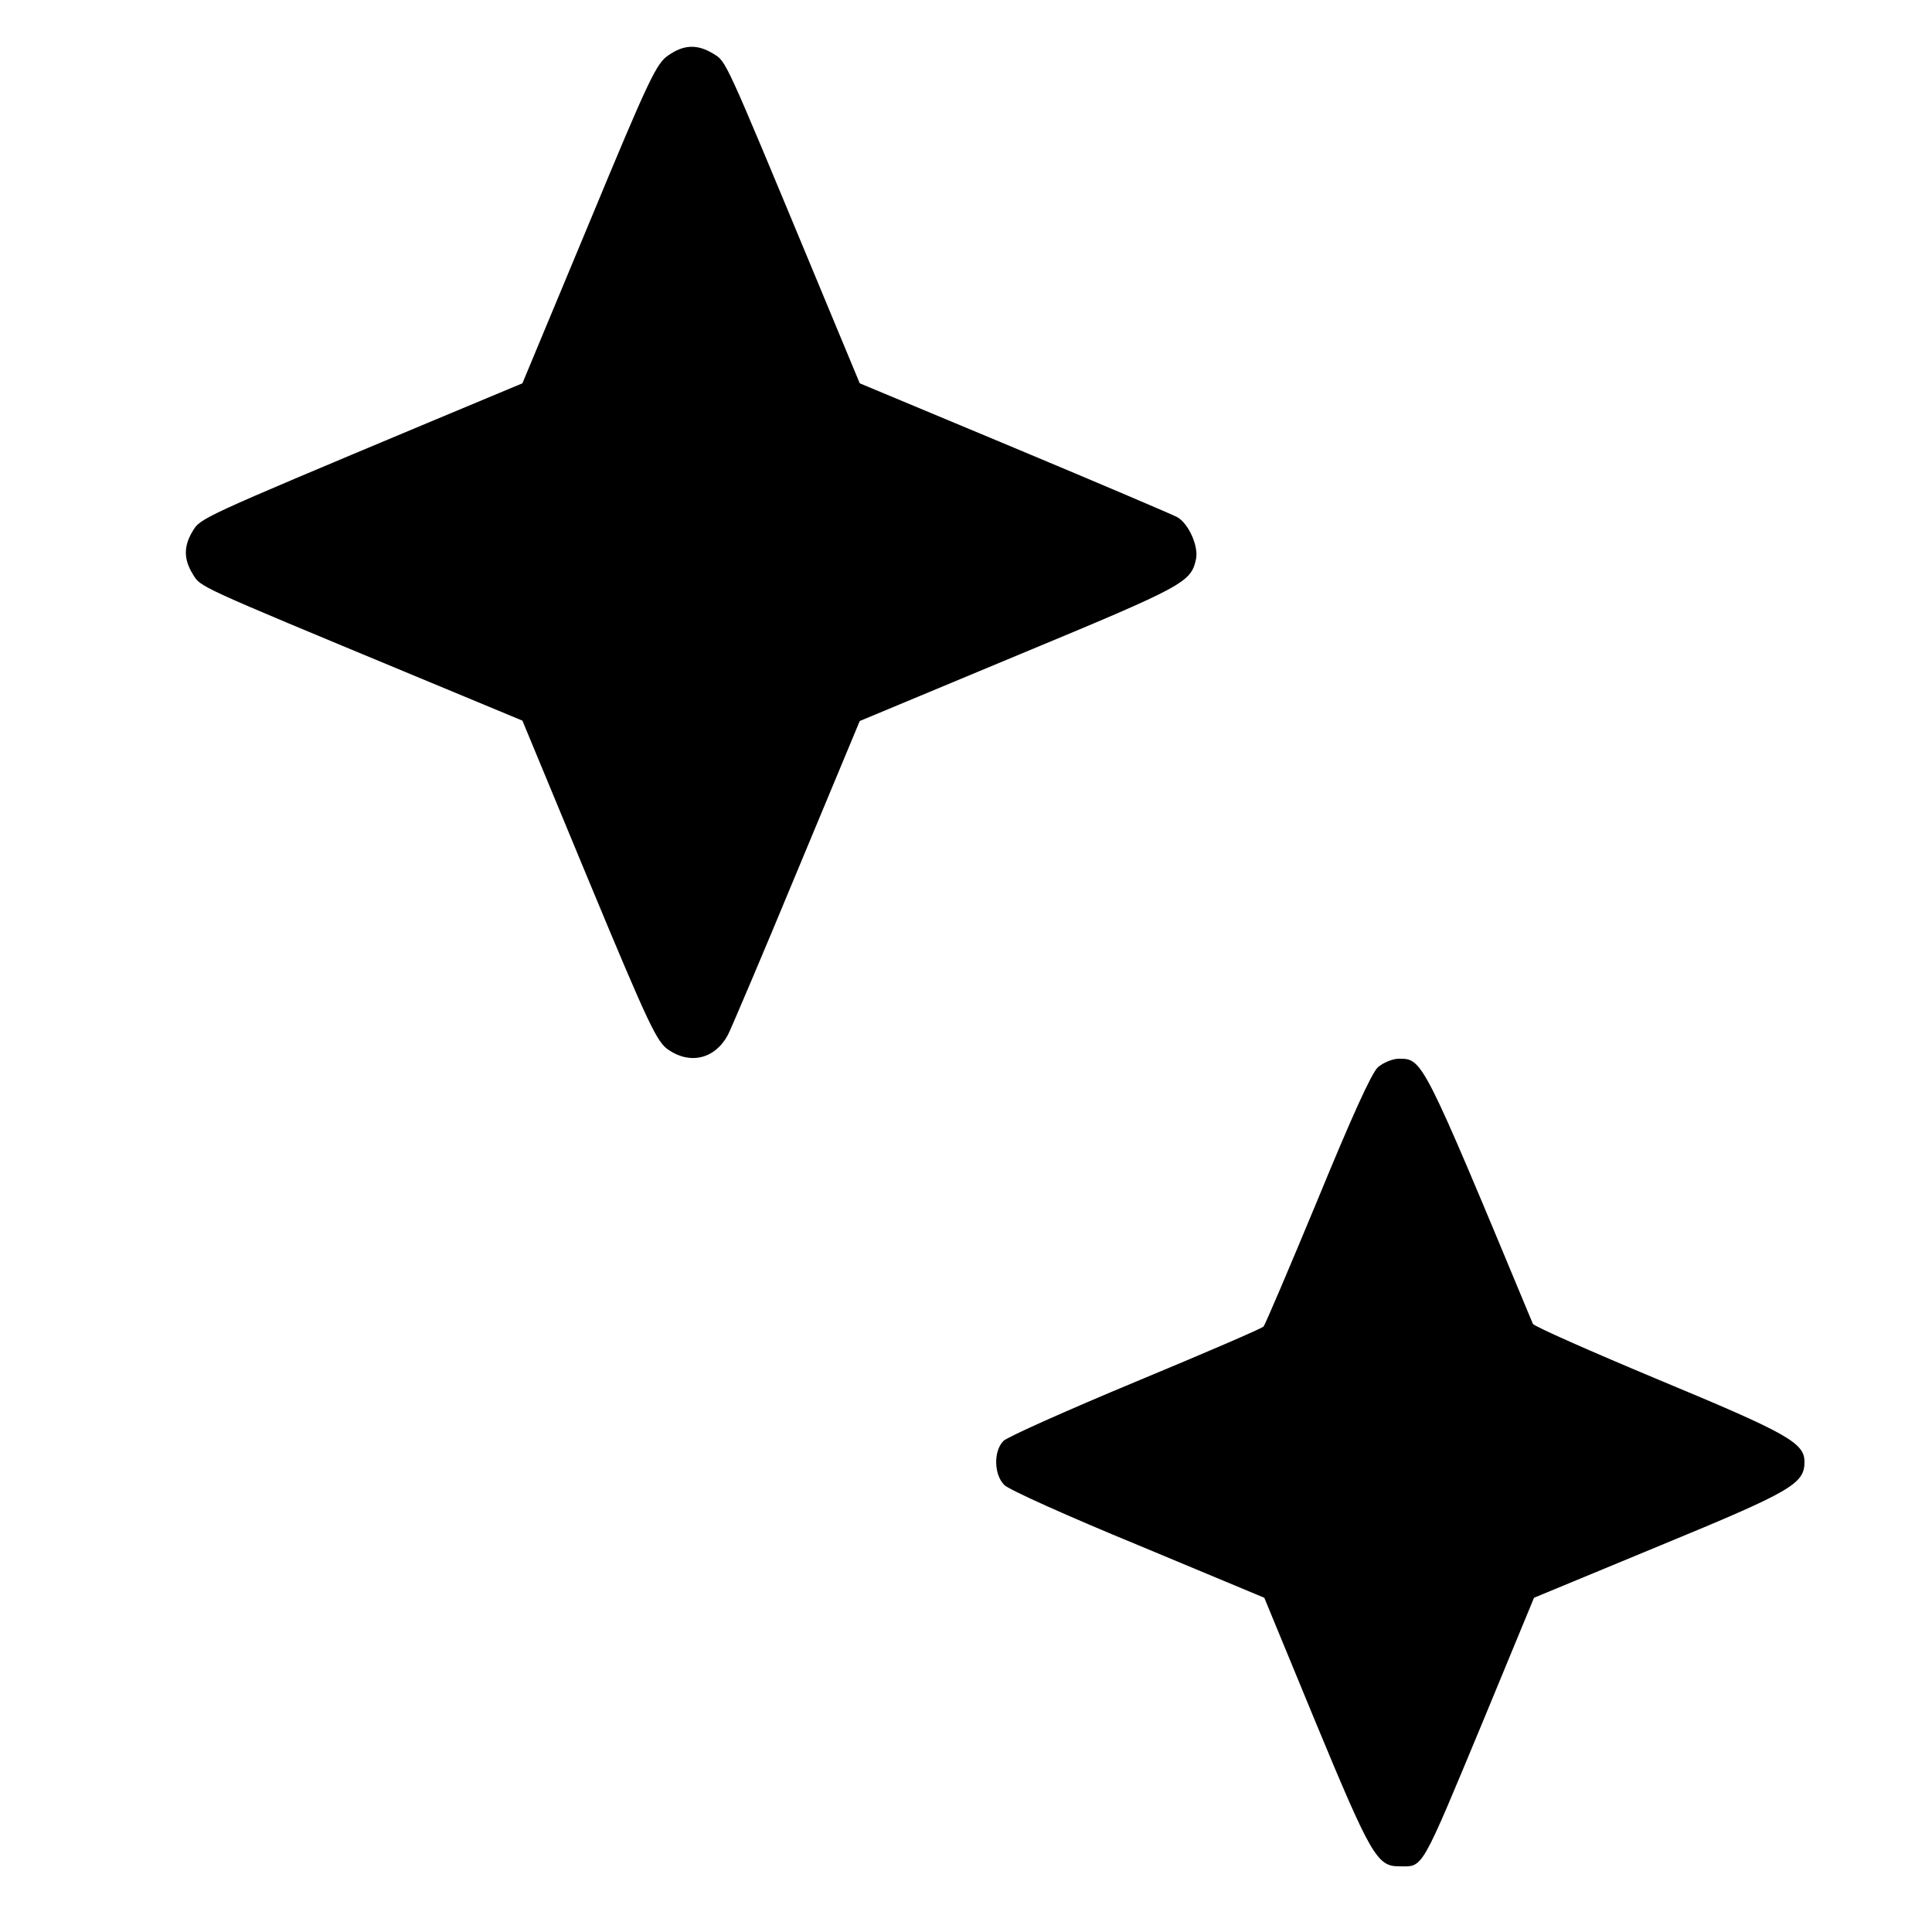 <?xml version="1.0" standalone="no"?>
<!DOCTYPE svg PUBLIC "-//W3C//DTD SVG 20010904//EN"
 "http://www.w3.org/TR/2001/REC-SVG-20010904/DTD/svg10.dtd">
<svg version="1.0" xmlns="http://www.w3.org/2000/svg"
 width="500pt" height="500pt" viewBox="0 0 500 500"
 preserveAspectRatio="xMidYMid meet">
<g transform="translate(0,500) scale(0.1,-0.1)"
fill="#000000" stroke="none">
<path d="M1730 4857 c-31 -20 -51 -62 -206 -436 l-172 -413 -249 -104 c-585
-245 -584 -245 -604 -278 -24 -39 -24 -73 0 -112 21 -34 6 -27 569 -261 l284
-118 172 -415 c155 -373 176 -417 206 -437 57 -39 121 -23 154 39 9 18 90 208
179 423 l162 389 415 173 c424 176 442 186 455 245 8 33 -19 94 -49 110 -11 6
-201 87 -421 179 l-400 167 -118 284 c-234 563 -227 548 -261 569 -41 25 -76
24 -116 -4z"/>
<path d="M3566 2238 c-17 -16 -68 -129 -156 -343 -73 -176 -136 -324 -140
-328 -4 -5 -153 -69 -331 -143 -178 -74 -332 -143 -342 -153 -26 -26 -25 -87
2 -114 11 -12 167 -82 347 -156 l326 -136 134 -325 c141 -340 158 -370 214
-370 65 0 53 -21 224 390 l126 305 326 135 c342 141 374 160 374 217 0 49 -45
74 -377 212 -177 74 -324 139 -326 145 -287 690 -285 686 -347 686 -16 0 -40
-10 -54 -22z"/>
</g>
</svg>
